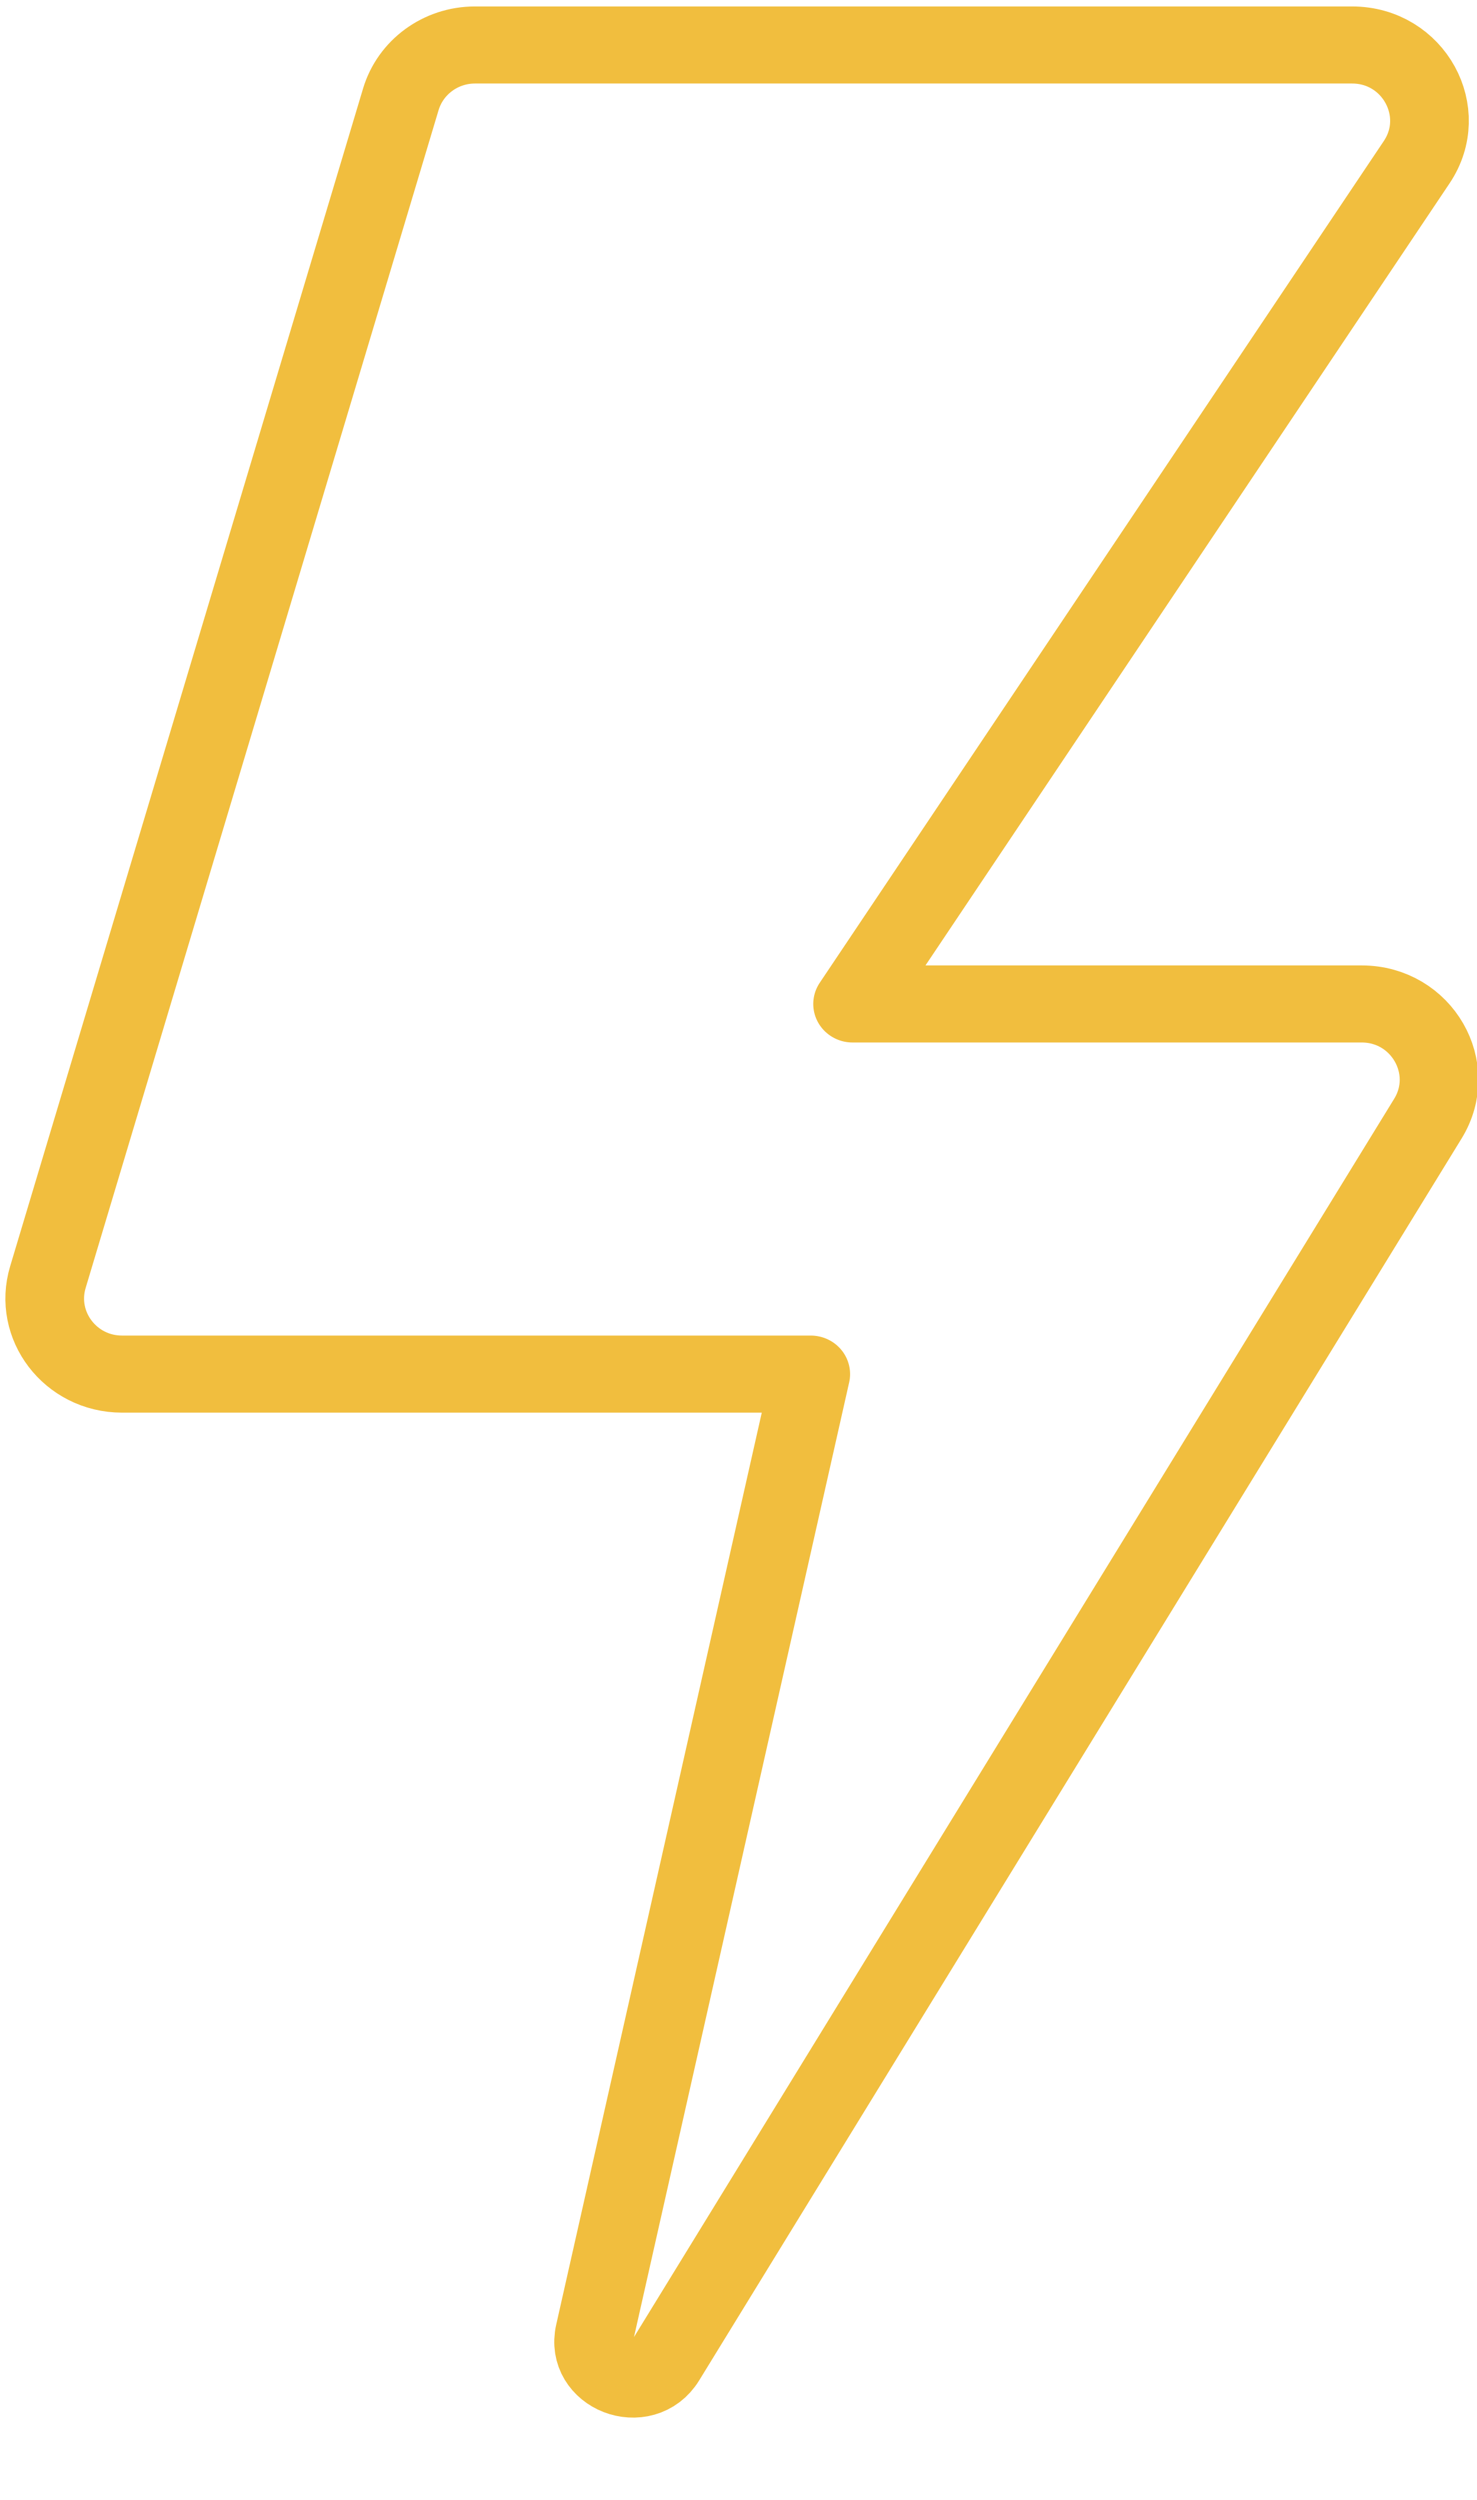 <?xml version="1.0" encoding="UTF-8" standalone="no"?>
<!DOCTYPE svg PUBLIC "-//W3C//DTD SVG 1.1//EN" "http://www.w3.org/Graphics/SVG/1.1/DTD/svg11.dtd">
<svg width="100%" height="100%" viewBox="0 0 26 44" version="1.1" xmlns="http://www.w3.org/2000/svg" xmlns:xlink="http://www.w3.org/1999/xlink" xml:space="preserve" xmlns:serif="http://www.serif.com/" style="fill-rule:evenodd;clip-rule:evenodd;stroke-linejoin:round;stroke-miterlimit:2;">
    <g transform="matrix(1,0,0,1,-53.364,-412.384)">
        <g transform="matrix(0.431,0,0,5.594,-87.748,-1717.92)">
            <g transform="matrix(0.159,0,0,0.012,309.053,380.961)">
                <path d="M286.363,607.148L482.214,281.512C490.168,268.287 480.643,251.443 465.211,251.443L334.436,251.443L479.335,30.732C487.998,17.537 478.532,0 462.748,0L237.426,0C228.62,0 220.868,5.804 218.387,14.253L127.732,323.063C124.002,335.769 133.528,348.494 146.771,348.494L323.686,348.494L268.174,599.894C265.75,610.872 280.57,616.781 286.363,607.148Z" style="fill:none;fill-rule:nonzero;stroke:rgb(241,190,62);stroke-width:20.21px;"/>
            </g>
        </g>
    </g>
</svg>
